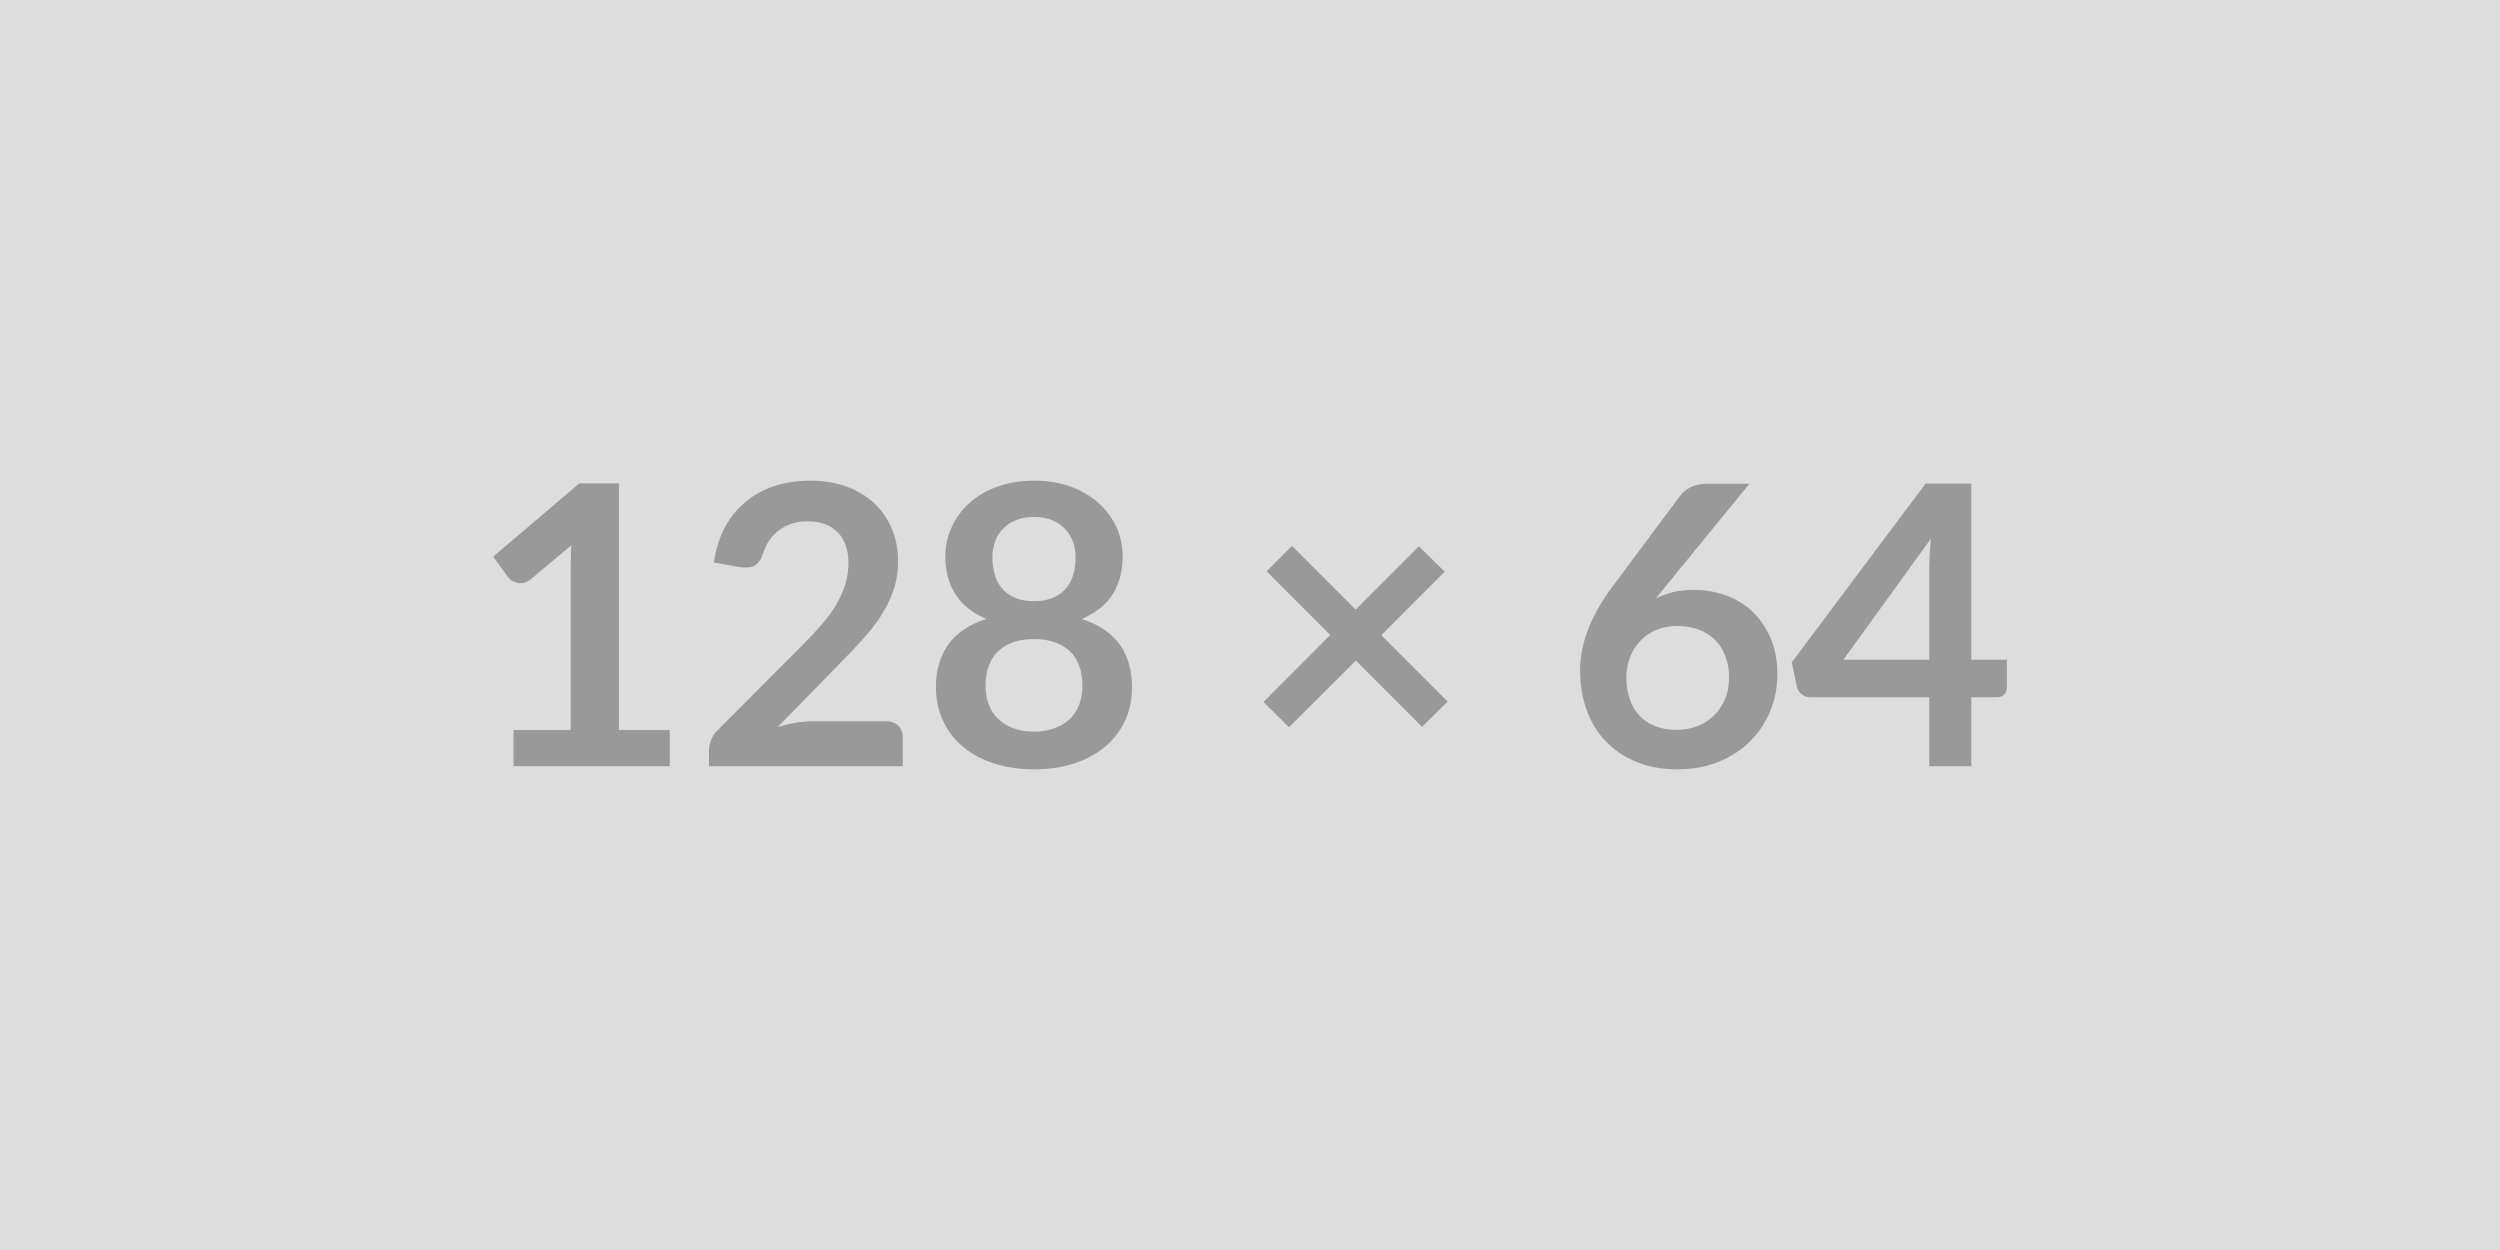 <svg xmlns="http://www.w3.org/2000/svg" width="128" height="64" viewBox="0 0 128 64"><rect width="100%" height="100%" fill="#DDDDDD"/><path fill="#999999" d="M31.69 37.38h2.6v1.85h-8v-1.85h2.93v-8.43q0-.5.03-1.03l-2.08 1.74q-.18.14-.35.18-.18.03-.33 0-.16-.03-.28-.11-.12-.07-.18-.16l-.78-1.07 4.41-3.75h2.03zm9.95-.45h3.71q.4 0 .64.22.23.23.23.6v1.48H36.3v-.82q0-.25.11-.52.1-.28.33-.5l4.39-4.4q.55-.56.99-1.07.43-.51.72-1.01t.45-1.02q.15-.51.15-1.08 0-.52-.15-.92-.15-.39-.42-.66-.28-.27-.66-.41-.39-.13-.87-.13-.44 0-.81.12-.38.13-.67.36-.29.22-.49.52t-.3.66q-.17.46-.44.61t-.78.07l-1.3-.23q.15-1.04.58-1.83.43-.78 1.08-1.3.64-.53 1.48-.8.83-.26 1.79-.26 1 0 1.83.29.83.3 1.42.84t.92 1.3.33 1.69q0 .8-.23 1.48-.24.68-.63 1.3-.4.62-.93 1.2t-1.11 1.18l-3.26 3.33q.47-.14.94-.22.46-.07.88-.07m11.3.53q.61 0 1.07-.18.46-.17.78-.48.31-.31.47-.74t.16-.93q0-1.19-.66-1.8t-1.82-.61-1.82.61-.66 1.8q0 .5.16.93t.48.74q.31.31.77.48.46.18 1.07.18m0-10.99q-.55 0-.95.17t-.66.46q-.27.28-.39.65-.13.37-.13.78 0 .43.11.83.1.41.35.73.25.31.66.5t1.01.19 1.01-.19.66-.5q.25-.32.36-.73.1-.4.1-.83 0-.41-.13-.78t-.39-.65q-.26-.29-.66-.46t-.95-.17m2.44 5.22q1.32.43 1.95 1.31.63.89.63 2.17 0 .96-.36 1.74-.37.78-1.03 1.33t-1.58.85q-.93.3-2.05.3t-2.04-.3q-.93-.3-1.59-.85t-1.02-1.33q-.37-.78-.37-1.74 0-1.28.63-2.17.63-.88 1.95-1.31-1.05-.44-1.57-1.25-.53-.81-.53-1.95 0-.82.34-1.53.33-.71.93-1.24.6-.52 1.44-.82.83-.29 1.83-.29t1.84.29q.83.3 1.43.82.6.53.94 1.24.33.71.33 1.53 0 1.14-.52 1.95-.53.81-1.58 1.25m18.74 4.23-1.31 1.29-3.39-3.39L66 37.23l-1.31-1.29 3.42-3.43-3.26-3.26 1.3-1.3 3.26 3.26 3.24-3.24 1.32 1.3-3.25 3.25zm15.45-11.15-4.29 5.25-.5.62q.42-.21.91-.33.48-.11 1.04-.11.82 0 1.6.27.77.27 1.36.81.59.55.95 1.36t.36 1.89q0 1.01-.37 1.89-.37.89-1.04 1.55t-1.61 1.04q-.95.38-2.09.38-1.16 0-2.08-.37t-1.57-1.04q-.65-.66-.99-1.6-.35-.93-.35-2.07 0-1.02.42-2.1.41-1.07 1.28-2.23l3.45-4.63q.18-.24.53-.41.34-.17.79-.17zm-3.73 12.6q.59 0 1.09-.2.49-.2.85-.56.35-.36.55-.84.2-.49.2-1.06 0-.62-.19-1.11-.19-.5-.54-.85-.35-.34-.84-.52t-1.08-.18-1.07.2-.82.56q-.34.35-.53.84-.19.48-.19 1.04 0 .6.17 1.09.16.5.49.85.32.35.8.54.48.2 1.11.2m8.54-3.59h4.4v-4.73q0-.67.09-1.48zm6.55 0h1.82v1.43q0 .2-.13.34-.13.15-.37.15h-1.32v3.53h-2.15V35.7h-6.1q-.25 0-.44-.16-.19-.15-.24-.38l-.26-1.25 6.85-9.15h2.34z"/></svg>